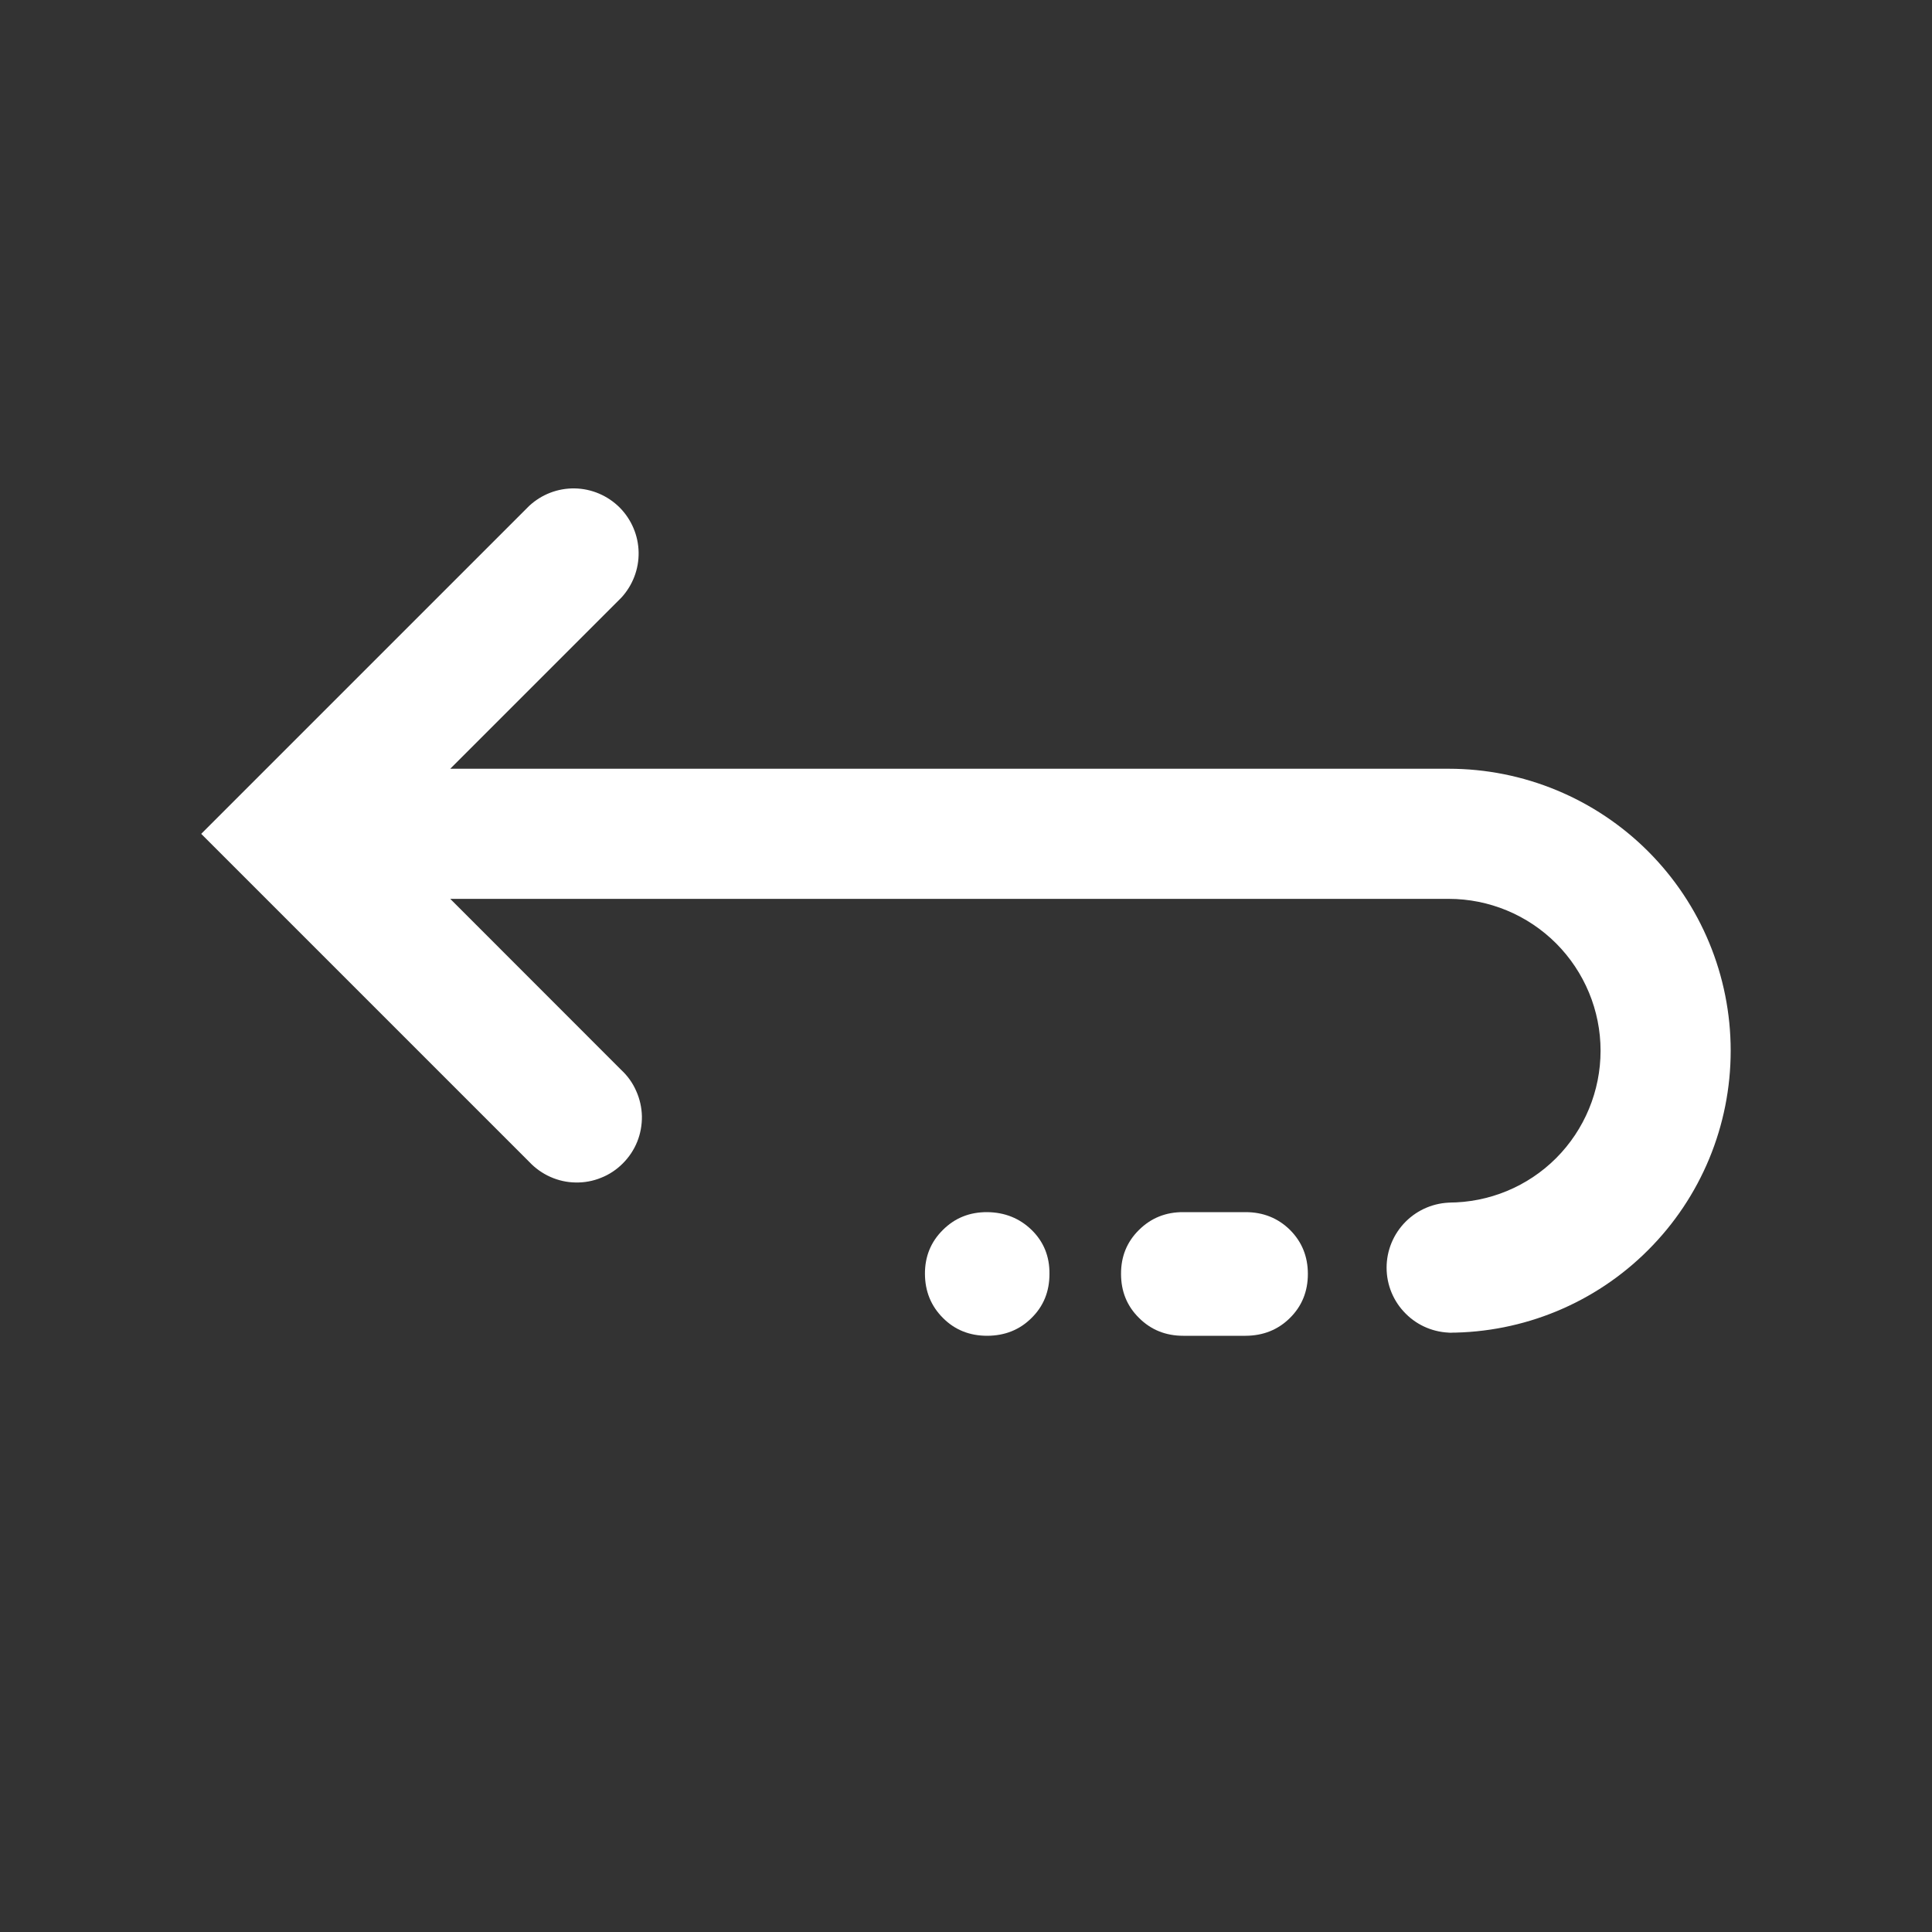 <svg width="20" height="20" viewBox="0 0 20 20" fill="none" xmlns="http://www.w3.org/2000/svg">
<rect x="0" y="0" width="20" height="20" fill="#333333" stroke="none"/>
<path fill-rule="evenodd" clip-rule="evenodd" d="M4.661 9.305L6.43 11.075C6.497 11.137 6.55 11.211 6.586 11.294C6.623 11.376 6.643 11.466 6.645 11.556C6.646 11.646 6.63 11.736 6.596 11.82C6.562 11.904 6.511 11.98 6.447 12.044C6.383 12.108 6.307 12.159 6.223 12.192C6.14 12.226 6.05 12.243 5.959 12.241C5.869 12.24 5.78 12.22 5.697 12.183C5.614 12.146 5.54 12.093 5.478 12.027L2.559 9.108L2.083 8.632L2.559 8.156L5.478 5.237C5.606 5.118 5.775 5.053 5.949 5.056C6.124 5.059 6.29 5.13 6.414 5.253C6.537 5.377 6.608 5.543 6.611 5.718C6.614 5.892 6.549 6.061 6.43 6.189L4.661 7.958H14.997C15.771 7.958 16.514 8.266 17.061 8.813C17.609 9.361 17.916 10.103 17.916 10.877C17.916 11.652 17.609 12.394 17.061 12.941C16.514 13.489 15.771 13.796 14.997 13.796H15.028C14.85 13.796 14.678 13.726 14.552 13.599C14.425 13.473 14.354 13.302 14.354 13.123C14.354 12.944 14.425 12.773 14.552 12.646C14.678 12.52 14.85 12.449 15.028 12.449H14.997C15.414 12.449 15.814 12.284 16.109 11.989C16.403 11.694 16.569 11.294 16.569 10.877C16.569 10.46 16.403 10.061 16.109 9.766C15.814 9.471 15.414 9.305 14.997 9.305H4.661Z" fill="white"/>
<path d="M13.539 13.188C13.539 13.369 13.477 13.521 13.354 13.643C13.23 13.766 13.077 13.827 12.894 13.828L12.249 13.828C12.067 13.828 11.914 13.766 11.791 13.643C11.667 13.521 11.605 13.369 11.605 13.188C11.604 13.007 11.666 12.855 11.791 12.732C11.915 12.609 12.068 12.547 12.249 12.548L12.894 12.548C13.077 12.548 13.23 12.61 13.354 12.732C13.477 12.855 13.539 13.007 13.539 13.188ZM10.864 13.188C10.864 13.369 10.803 13.521 10.679 13.643C10.556 13.766 10.403 13.827 10.22 13.828C10.037 13.828 9.884 13.767 9.761 13.643C9.638 13.52 9.576 13.368 9.575 13.188C9.574 13.008 9.636 12.855 9.761 12.732C9.885 12.608 10.038 12.547 10.22 12.548C10.401 12.55 10.554 12.611 10.679 12.732C10.804 12.854 10.866 13.006 10.864 13.188Z" fill="white"/>
</svg>
